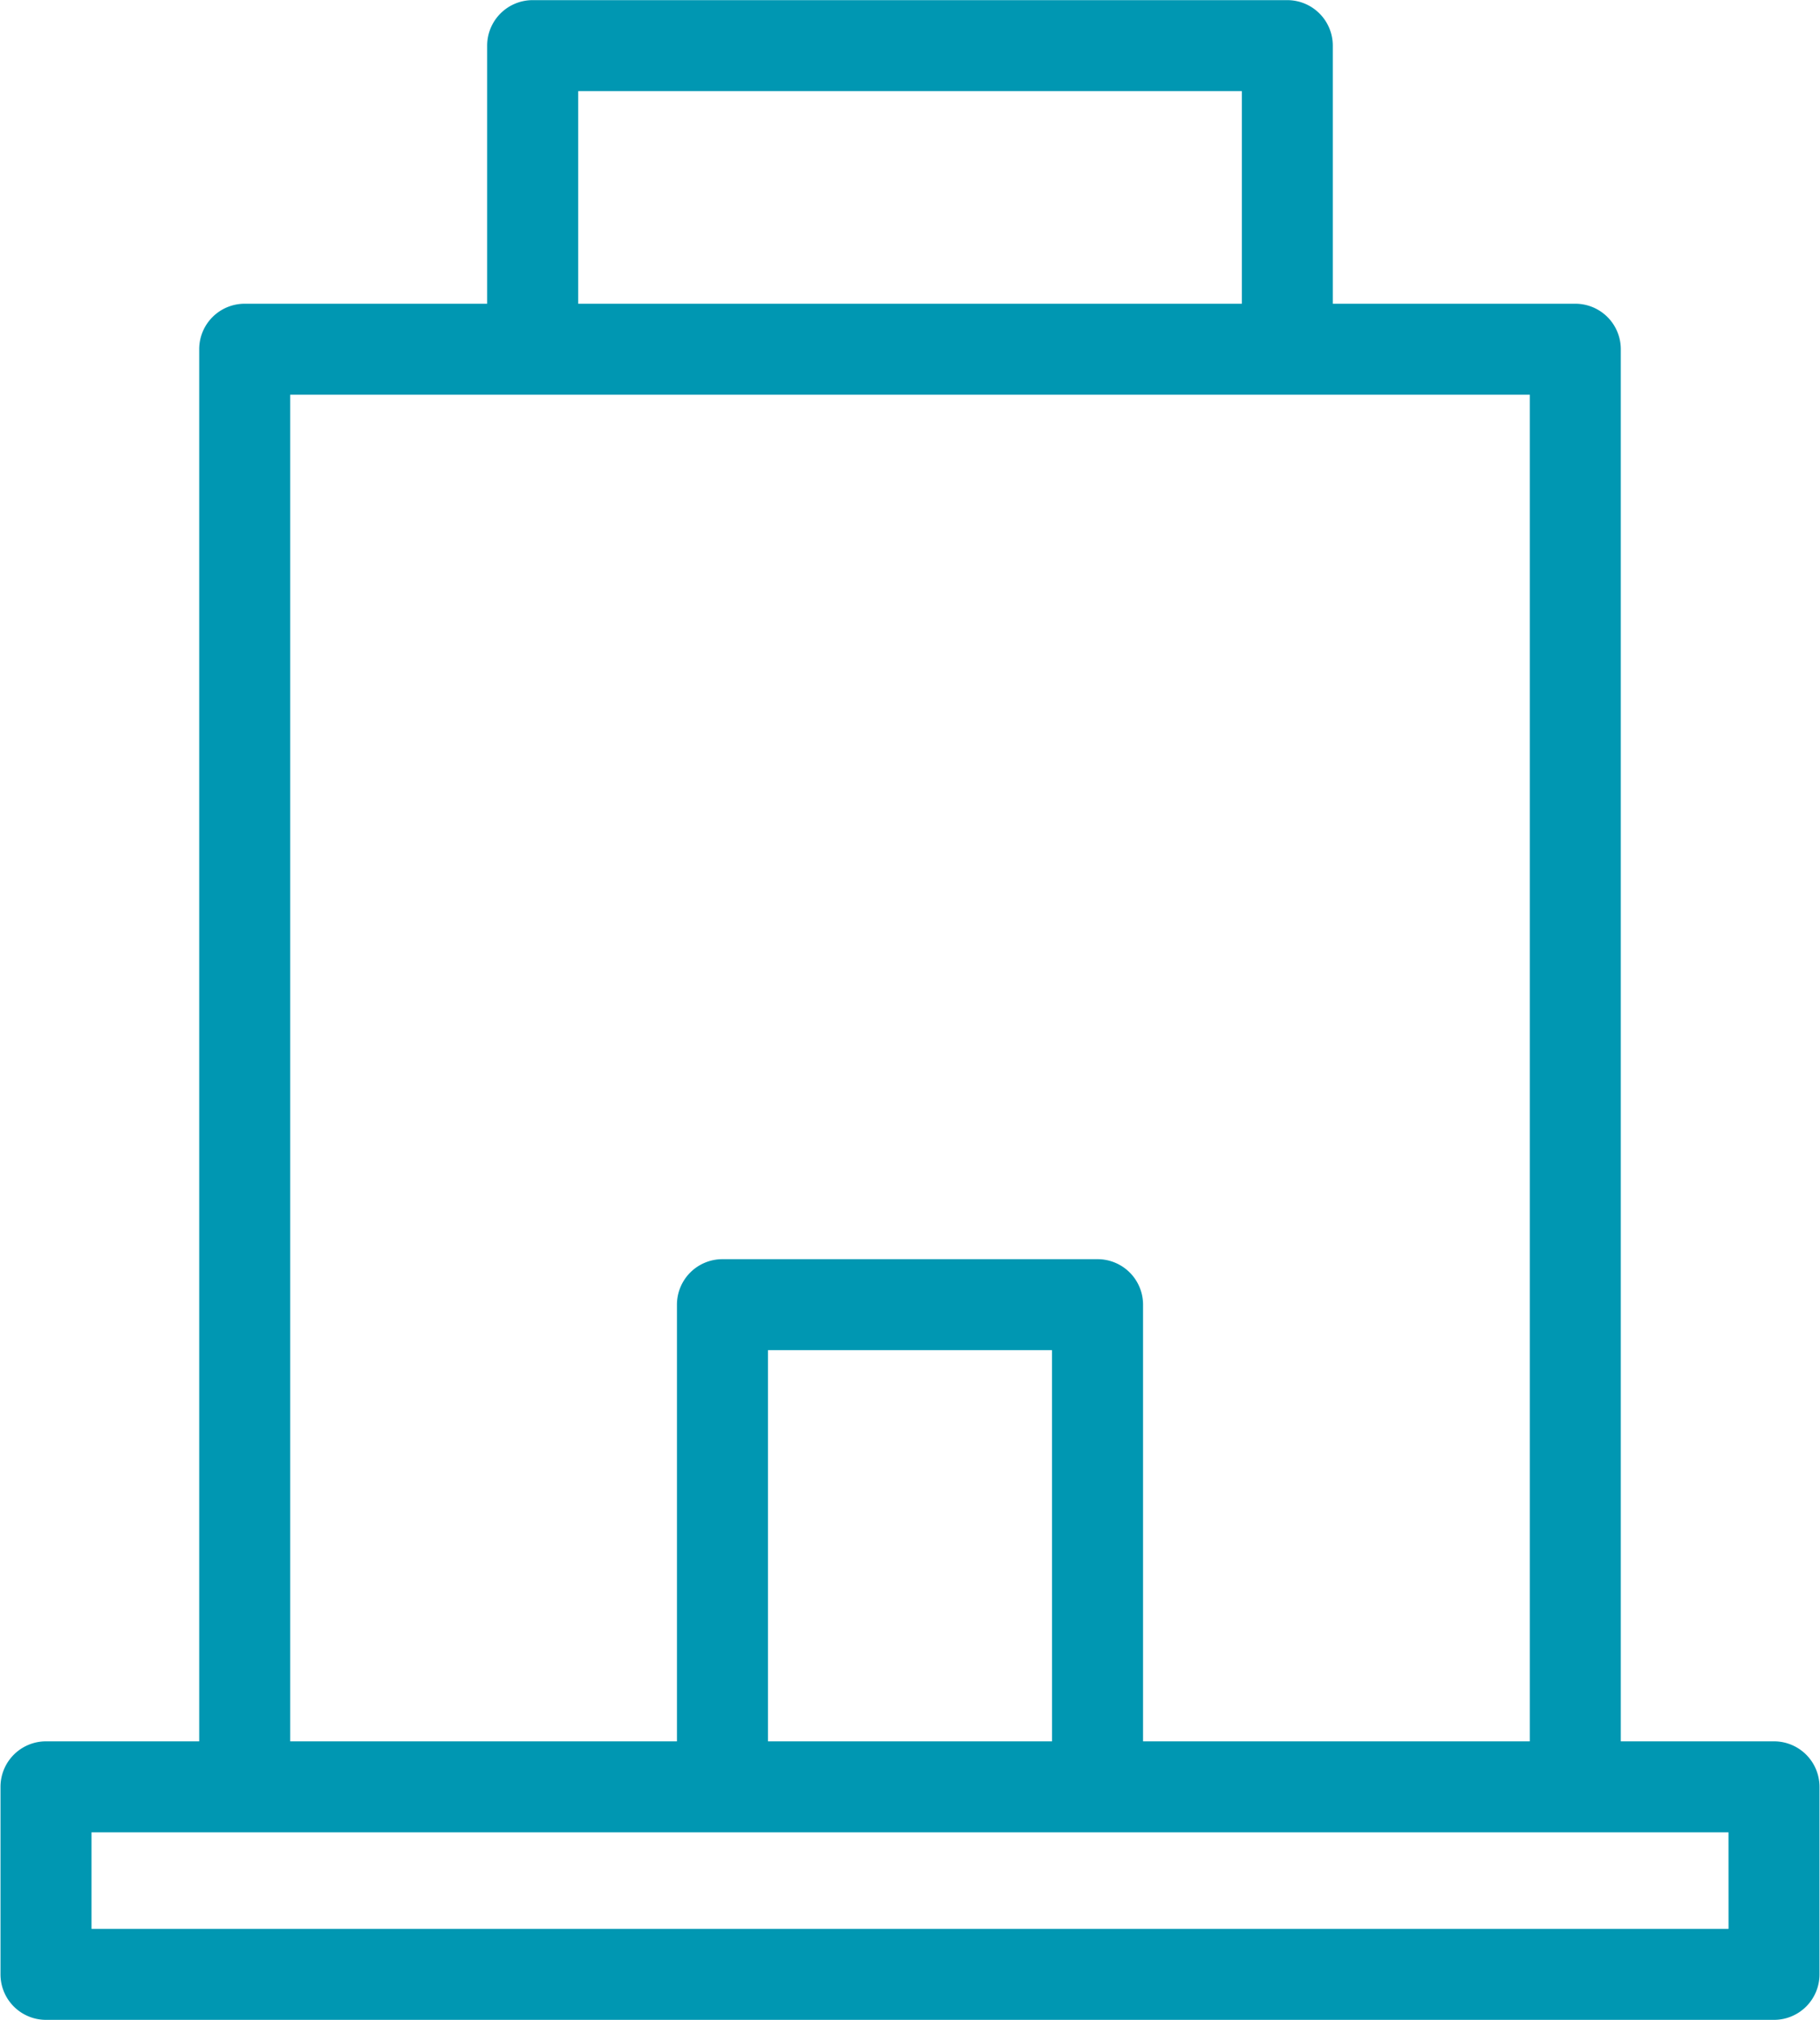 <?xml version="1.0" encoding="UTF-8" standalone="no"?><svg xmlns="http://www.w3.org/2000/svg" xmlns:xlink="http://www.w3.org/1999/xlink" fill="#0097b2" height="44.4" preserveAspectRatio="xMidYMid meet" version="1" viewBox="4.0 1.8 40.0 44.4" width="40" zoomAndPan="magnify"><g data-name="Layer 25" id="change1_1"><path d="M42.989,40.075H39.622V9.476a1.0 1,0,0,0-1-1H33.292V2.803a1.0 1,0,0,0-1-1h-16.585a1.0 1,0,0,0-1,1V8.476H9.378a1.0 1,0,0,0-1,1V40.075H5.011a1.0 1,0,0,0-1,1v4.122a1.0 1,0,0,0,1,1H42.989a1.0 1,0,0,0,1-1V41.075A1.0 1,0,0,0,42.989,40.075ZM16.708,3.803h14.585V8.476h-14.585Zm-6.33,6.673H37.622V40.075H29.122V30.477a1.0 1,0,0,0-1-1H19.878a1.0 1,0,0,0-1,1V40.075H10.378ZM27.122,40.075H20.878V31.477h6.243Zm14.868,4.122H6.011V42.075H41.989Z" fill="inherit"/></g></svg>